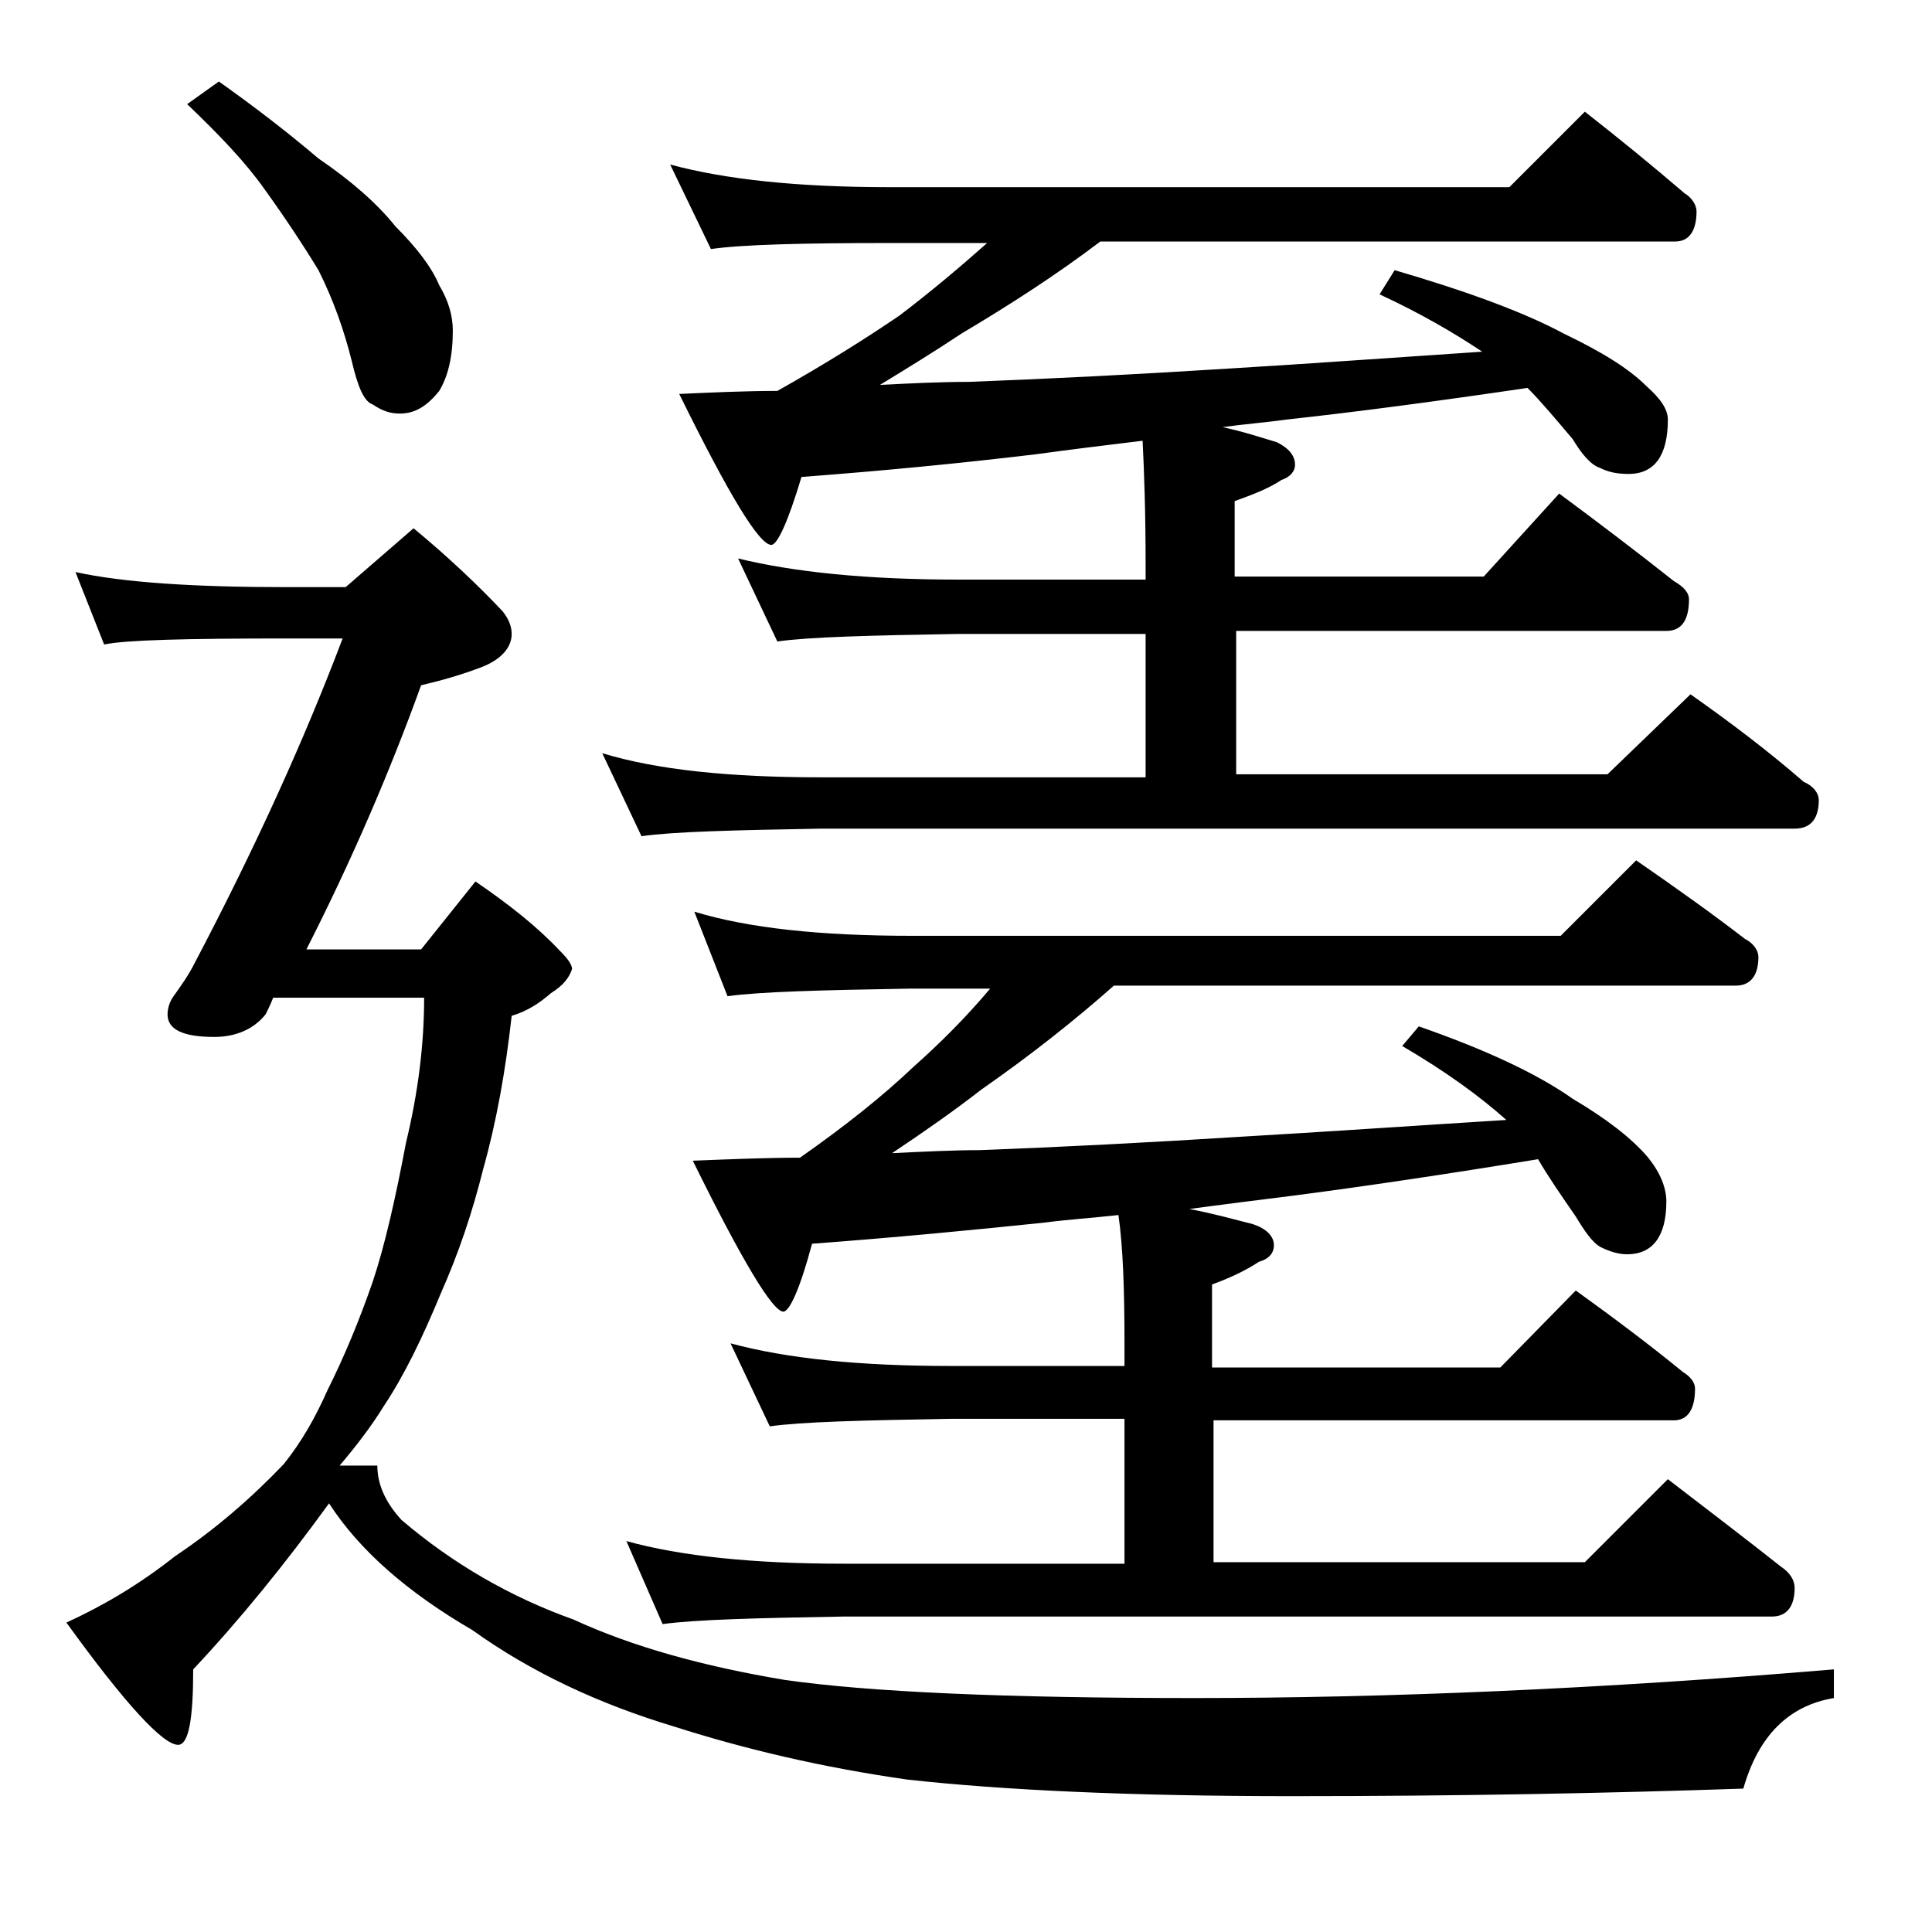 <?xml version="1.0" encoding="utf-8"?>
<!-- Generator: Adobe Illustrator 18.0.0, SVG Export Plug-In . SVG Version: 6.00 Build 0)  -->
<!DOCTYPE svg PUBLIC "-//W3C//DTD SVG 1.1//EN" "http://www.w3.org/Graphics/SVG/1.1/DTD/svg11.dtd">
<svg version="1.1" id="Layer_1" xmlns="http://www.w3.org/2000/svg" xmlns:xlink="http://www.w3.org/1999/xlink" x="0px" y="0px"
	 viewBox="0 0 128 128" enable-background="new 0 0 128 128" xml:space="preserve">
<path d="M5,37.9c3.2,0.7,7.9,1,14,1h3.9l4.5-3.9c2.3,1.9,4.3,3.8,5.9,5.5c0.4,0.5,0.6,1,0.6,1.5c0,0.9-0.7,1.7-2,2.2
	c-1.3,0.5-2.7,0.9-4,1.2c-2.1,5.8-4.6,11.6-7.6,17.5h7.6l3.6-4.5c2.2,1.5,4.1,3,5.6,4.6c0.5,0.5,0.8,0.9,0.8,1.2
	c-0.2,0.6-0.6,1.1-1.4,1.6c-0.8,0.7-1.6,1.2-2.6,1.5c-0.4,3.6-1,7-1.9,10.2c-0.7,2.8-1.6,5.5-2.8,8.2c-1.2,2.9-2.4,5.4-3.8,7.5
	c-0.8,1.3-1.8,2.6-2.9,3.9H25c0,1.2,0.5,2.4,1.6,3.6c3.4,2.9,7.2,5.1,11.4,6.6c3.9,1.8,8.6,3.1,14,4c5.6,0.8,14.6,1.2,27.1,1.2
	c12.8,0,27-0.6,42.4-1.9v1.9c-3,0.5-5,2.5-6,6c-8.8,0.3-18.7,0.5-29.9,0.5c-10.7,0-19.2-0.4-25.5-1.1c-5.6-0.8-10.7-2-15.4-3.5
	c-5-1.5-9.5-3.6-13.4-6.4c-4.3-2.5-7.5-5.3-9.5-8.4c-2.9,4-5.9,7.7-9,11c0,3.3-0.3,5-1,5c-1,0-3.5-2.7-7.4-8.1
	c2.4-1.1,4.8-2.5,7.2-4.4c2.7-1.8,5.1-3.9,7.2-6.1c1.2-1.5,2.1-3.1,2.9-4.9c1.1-2.2,2.1-4.6,3-7.2c0.8-2.4,1.5-5.5,2.2-9.2
	c0.8-3.3,1.2-6.5,1.2-9.6h-10c-0.2,0.5-0.4,0.9-0.5,1.1c-0.8,1-2,1.5-3.4,1.5c-2.1,0-3.1-0.5-3.1-1.5c0-0.3,0.1-0.8,0.4-1.2
	c0.5-0.7,1-1.4,1.4-2.2c4.1-7.8,7.3-14.9,9.8-21.5H19c-6.7,0-10.7,0.1-12.1,0.4L5,37.9z M14.5,5.4c2.4,1.7,4.6,3.4,6.6,5.1
	c2.2,1.5,3.9,3,5.1,4.5c1.4,1.4,2.4,2.7,2.9,3.9c0.6,1,0.9,2,0.9,3c0,1.7-0.3,3-0.9,4c-0.8,1-1.6,1.5-2.6,1.5
	c-0.7,0-1.2-0.2-1.8-0.6c-0.6-0.2-1-1.2-1.4-2.9c-0.5-2-1.2-4-2.2-6c-1.1-1.8-2.3-3.6-3.6-5.4c-1.2-1.7-2.9-3.5-5.1-5.6L14.5,5.4z
	 M44.4,10.9c3.7,1,8.5,1.5,14.5,1.5H100l5-5c2.3,1.8,4.5,3.6,6.6,5.4c0.5,0.3,0.8,0.8,0.8,1.2c0,1.3-0.5,2-1.4,2H72.9
	c-2.9,2.2-6,4.2-9.2,6.1c-1.8,1.2-3.6,2.3-5.4,3.4c2-0.1,4-0.2,5.9-0.2c5.3-0.2,11.2-0.5,17.5-0.9c5-0.3,10.5-0.7,16.5-1.1
	c-1.8-1.2-4-2.5-6.8-3.8l1-1.6c4.8,1.4,8.6,2.8,11.2,4.2c2.5,1.2,4.3,2.3,5.5,3.5c0.9,0.8,1.4,1.5,1.4,2.2c0,2.4-0.9,3.6-2.6,3.6
	c-0.7,0-1.3-0.1-1.9-0.4c-0.6-0.2-1.2-0.9-1.8-1.9c-1.1-1.3-2.1-2.5-3-3.4c-6.1,0.9-11.4,1.6-16,2.1c-1.4,0.2-2.8,0.3-4.2,0.5
	c1.4,0.3,2.6,0.7,3.6,1c0.8,0.4,1.2,0.9,1.2,1.5c0,0.4-0.3,0.8-0.9,1c-0.9,0.6-2,1-3.1,1.4v5h16.5l5-5.5c2.7,2,5.2,3.9,7.6,5.8
	c0.7,0.4,1,0.8,1,1.2c0,1.4-0.5,2.1-1.5,2.1H81.9v9.5h24.6L112,46c2.7,1.9,5.2,3.8,7.5,5.8c0.7,0.3,1,0.8,1,1.2
	c0,1.2-0.5,1.9-1.6,1.9H54.4c-5.8,0.1-9.8,0.2-11.9,0.5l-2.6-5.5c3.6,1.1,8.4,1.6,14.5,1.6h21.5V42H63.5c-5.9,0.1-9.9,0.2-12,0.5
	L48.9,37c3.7,0.9,8.5,1.4,14.6,1.4h12.4v-1c0-3.5-0.1-6.2-0.2-8.2c-2.5,0.3-4.9,0.6-7.1,0.9c-5,0.6-10.2,1.1-15.5,1.5
	c-0.9,3-1.6,4.5-2,4.5c-0.8,0-2.8-3.3-6.1-10c2.2-0.1,4.4-0.2,6.5-0.2c3.2-1.8,5.9-3.5,8.1-5c2.1-1.6,4-3.2,5.8-4.8h-6.4
	c-5.8,0-9.8,0.1-11.9,0.4L44.4,10.9z M46,60.4c3.6,1.1,8.4,1.6,14.4,1.6h43l5-5c2.6,1.8,5,3.5,7.2,5.2c0.6,0.3,0.9,0.8,0.9,1.2
	c0,1.2-0.5,1.9-1.5,1.9H73.8c-2.6,2.3-5.5,4.6-8.8,6.9c-1.8,1.4-3.8,2.8-5.9,4.2c2.1-0.1,4-0.2,5.8-0.2c5.3-0.2,11.2-0.5,17.5-0.9
	c5.2-0.3,11-0.7,17.4-1.1c-1.8-1.6-4-3.2-6.9-4.9L94,68c4.3,1.5,7.8,3.1,10.2,4.8c2.2,1.3,3.9,2.6,5,3.9c0.8,1,1.2,2,1.2,2.9
	c0,2.3-0.9,3.5-2.6,3.5c-0.6,0-1.2-0.2-1.8-0.5c-0.5-0.3-1-1-1.6-2c-0.9-1.3-1.8-2.6-2.5-3.8c-6.1,1-11.5,1.8-16.1,2.4
	c-2.4,0.3-4.8,0.6-7,0.9c1.6,0.3,3,0.7,4.2,1c0.9,0.3,1.4,0.8,1.4,1.4c0,0.5-0.3,0.9-1,1.1c-0.9,0.6-2,1.1-3.1,1.5v5.5h19.1l5-5.1
	c2.5,1.8,4.9,3.6,7.1,5.4c0.5,0.3,0.8,0.7,0.8,1.1c0,1.4-0.5,2.1-1.4,2.1H80.4v9.4H105l5.5-5.5c2.6,2,5.1,3.9,7.5,5.8
	c0.6,0.4,0.9,0.9,0.9,1.4c0,1.2-0.5,1.9-1.5,1.9H55.9c-5.8,0.1-9.8,0.2-12,0.5l-2.4-5.5c3.6,1,8.4,1.5,14.4,1.5h18.6V94H63
	c-5.9,0.1-9.9,0.2-12,0.5L48.4,89c3.7,1,8.5,1.5,14.6,1.5h11.5V89c0-3.6-0.1-6.4-0.4-8.5c-1.8,0.2-3.4,0.3-4.9,0.5
	c-4.8,0.5-10,1-15.4,1.4c-0.8,3-1.5,4.5-1.9,4.5c-0.7,0-2.7-3.3-6-10c2.5-0.1,4.9-0.2,7.1-0.2c3-2.1,5.5-4.1,7.5-6
	c1.8-1.6,3.5-3.3,5.1-5.2h-5.4c-5.8,0.1-9.8,0.2-12,0.5L46,60.4z"/>
</svg>
